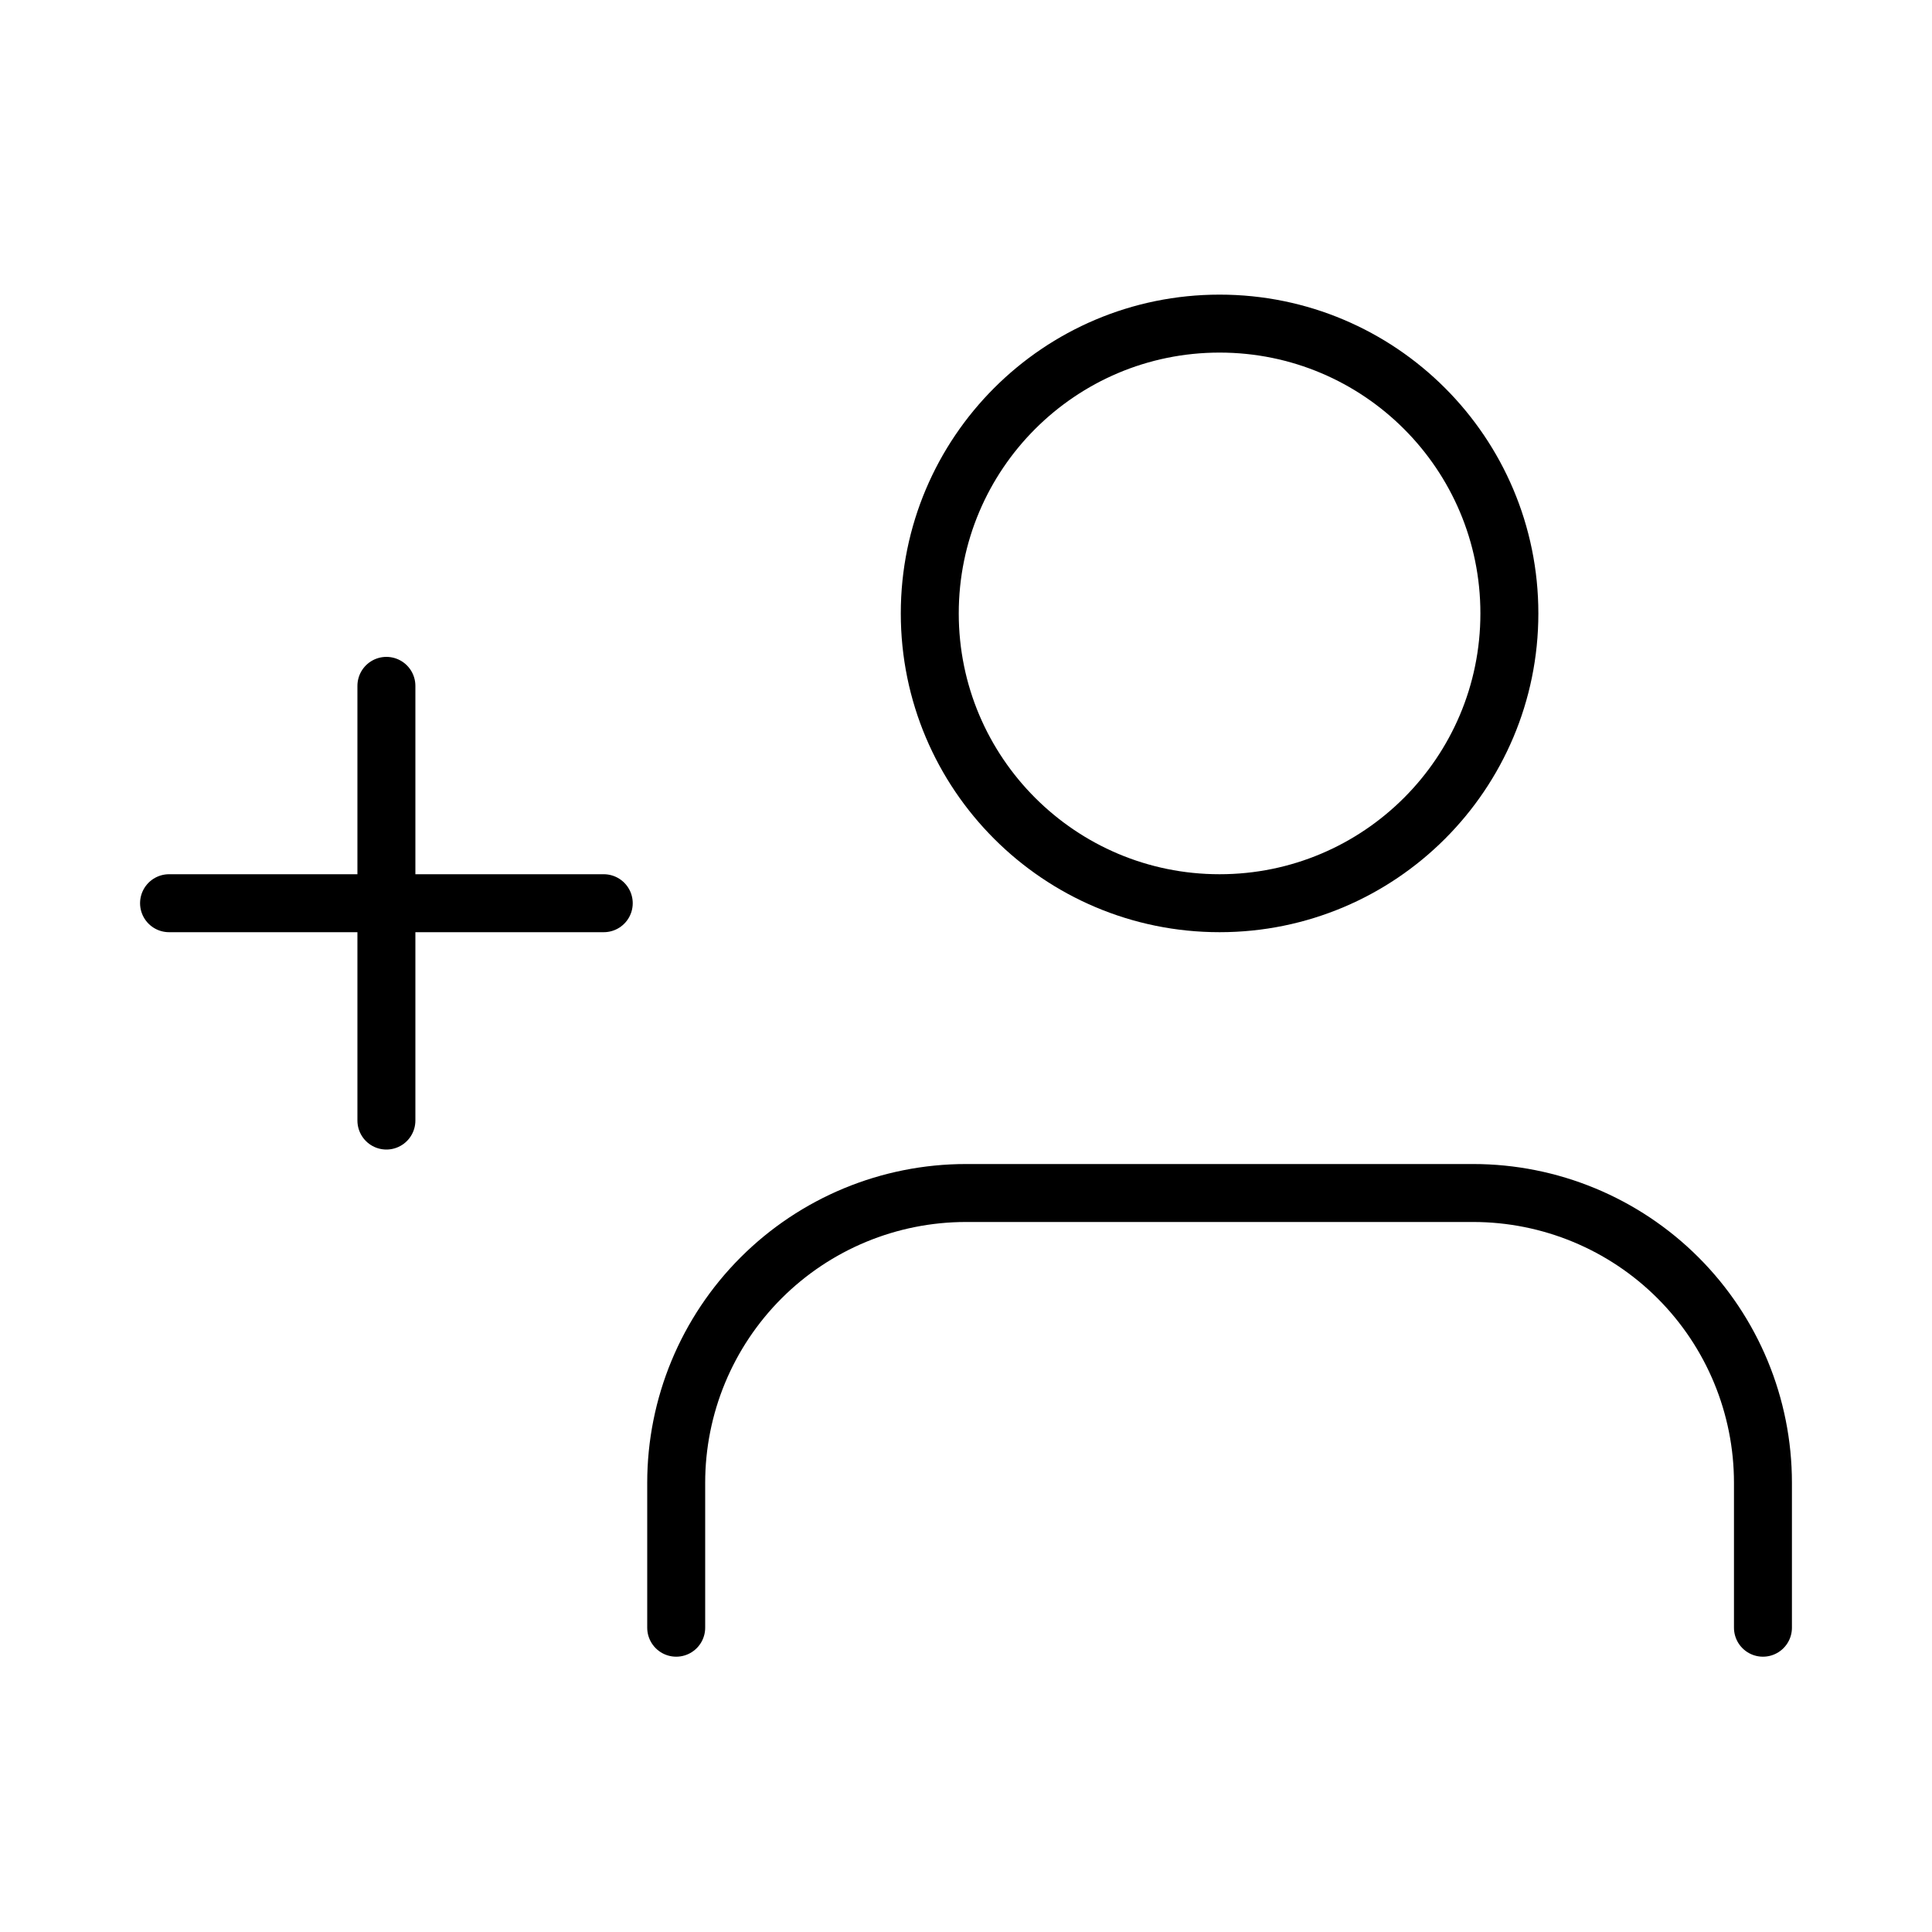 <svg xmlns="http://www.w3.org/2000/svg" width="60" height="60" viewBox="0 0 60 60" fill="none"><path d="M21 50.55V46.05C21 43.663 21.948 41.374 23.636 39.686C25.324 37.998 27.613 37.05 30 37.05H45.75C48.137 37.05 50.426 37.998 52.114 39.686C53.802 41.374 54.75 43.663 54.75 46.05V50.55" stroke="black" stroke-width="1.8" stroke-linecap="round" stroke-linejoin="round"></path><path d="M37.875 28.05C32.904 28.05 28.875 24.02 28.875 19.05C28.875 14.079 32.904 10.05 37.875 10.05C42.846 10.05 46.875 14.079 46.875 19.05C46.875 24.02 42.846 28.05 37.875 28.05Z" stroke="black" stroke-width="1.8" stroke-linecap="round" stroke-linejoin="round"></path><path d="M12 21.3V34.8" stroke="black" stroke-width="1.8" stroke-linecap="round" stroke-linejoin="round"></path><path d="M5.25 28.05H18.75" stroke="black" stroke-width="1.8" stroke-linecap="round" stroke-linejoin="round"></path></svg>